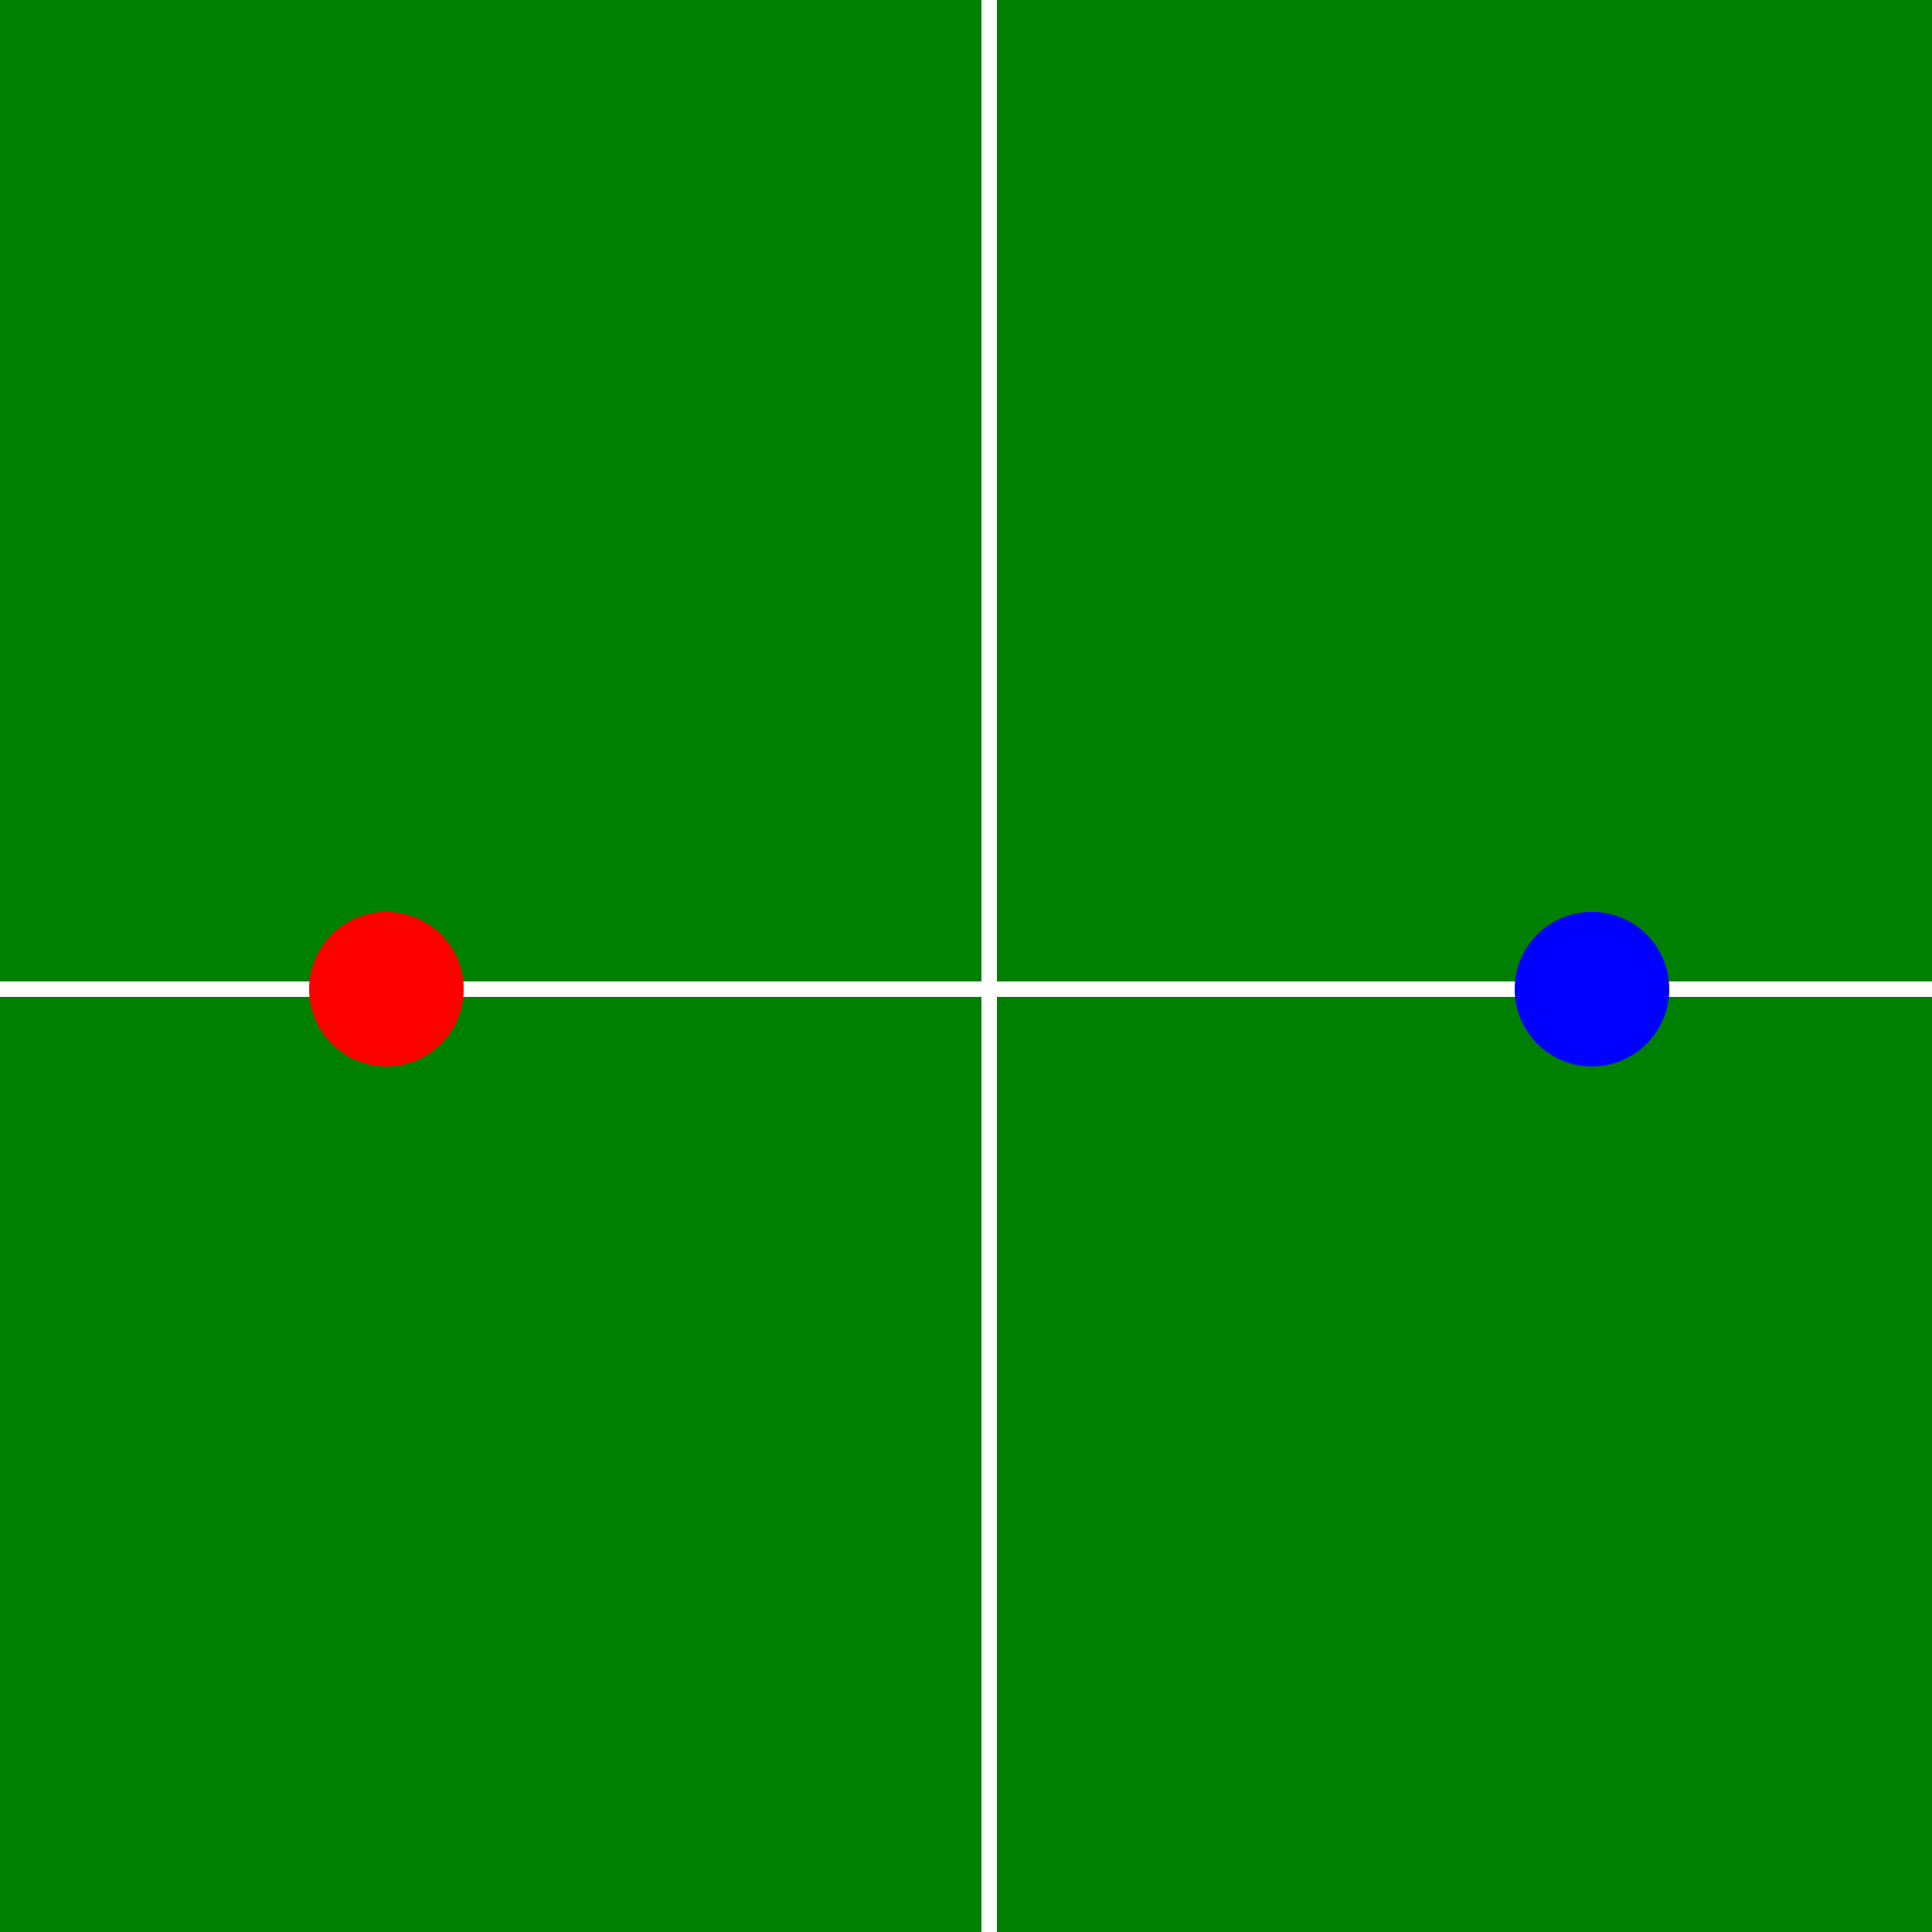 <!--

Generated by DrawGPT.
Free, open source, AI generated images in SVG, PNG, and HTML Canvas format.
https://drawgpt.ai

Created: 2023-09-26T03:36:35.468Z
Link: https://drawgpt.ai/prompt/19986/

-->
<svg xmlns="http://www.w3.org/2000/svg" xmlns:xlink="http://www.w3.org/1999/xlink" width="500" height="500"><defs/><g><rect fill="#008000" stroke="none" x="0" y="0" width="512" height="512"/><path fill="none" stroke="#ffffff" paint-order="fill stroke markers" d=" M 256 0 L 256 512" stroke-miterlimit="10" stroke-width="4" stroke-dasharray=""/><path fill="none" stroke="#ffffff" paint-order="fill stroke markers" d=" M 0 256 L 512 256" stroke-miterlimit="10" stroke-width="4" stroke-dasharray=""/><path fill="none" stroke="#ffffff" paint-order="fill stroke markers" d=" M 0 256 L 512 256" stroke-miterlimit="10" stroke-width="4" stroke-dasharray="20,20"/><path fill="#ff0000" stroke="none" paint-order="stroke fill markers" d=" M 120 256 A 20 20 0 1 1 120 255.98"/><path fill="#0000ff" stroke="none" paint-order="stroke fill markers" d=" M 432 256 A 20 20 0 1 1 432 255.98"/></g></svg>